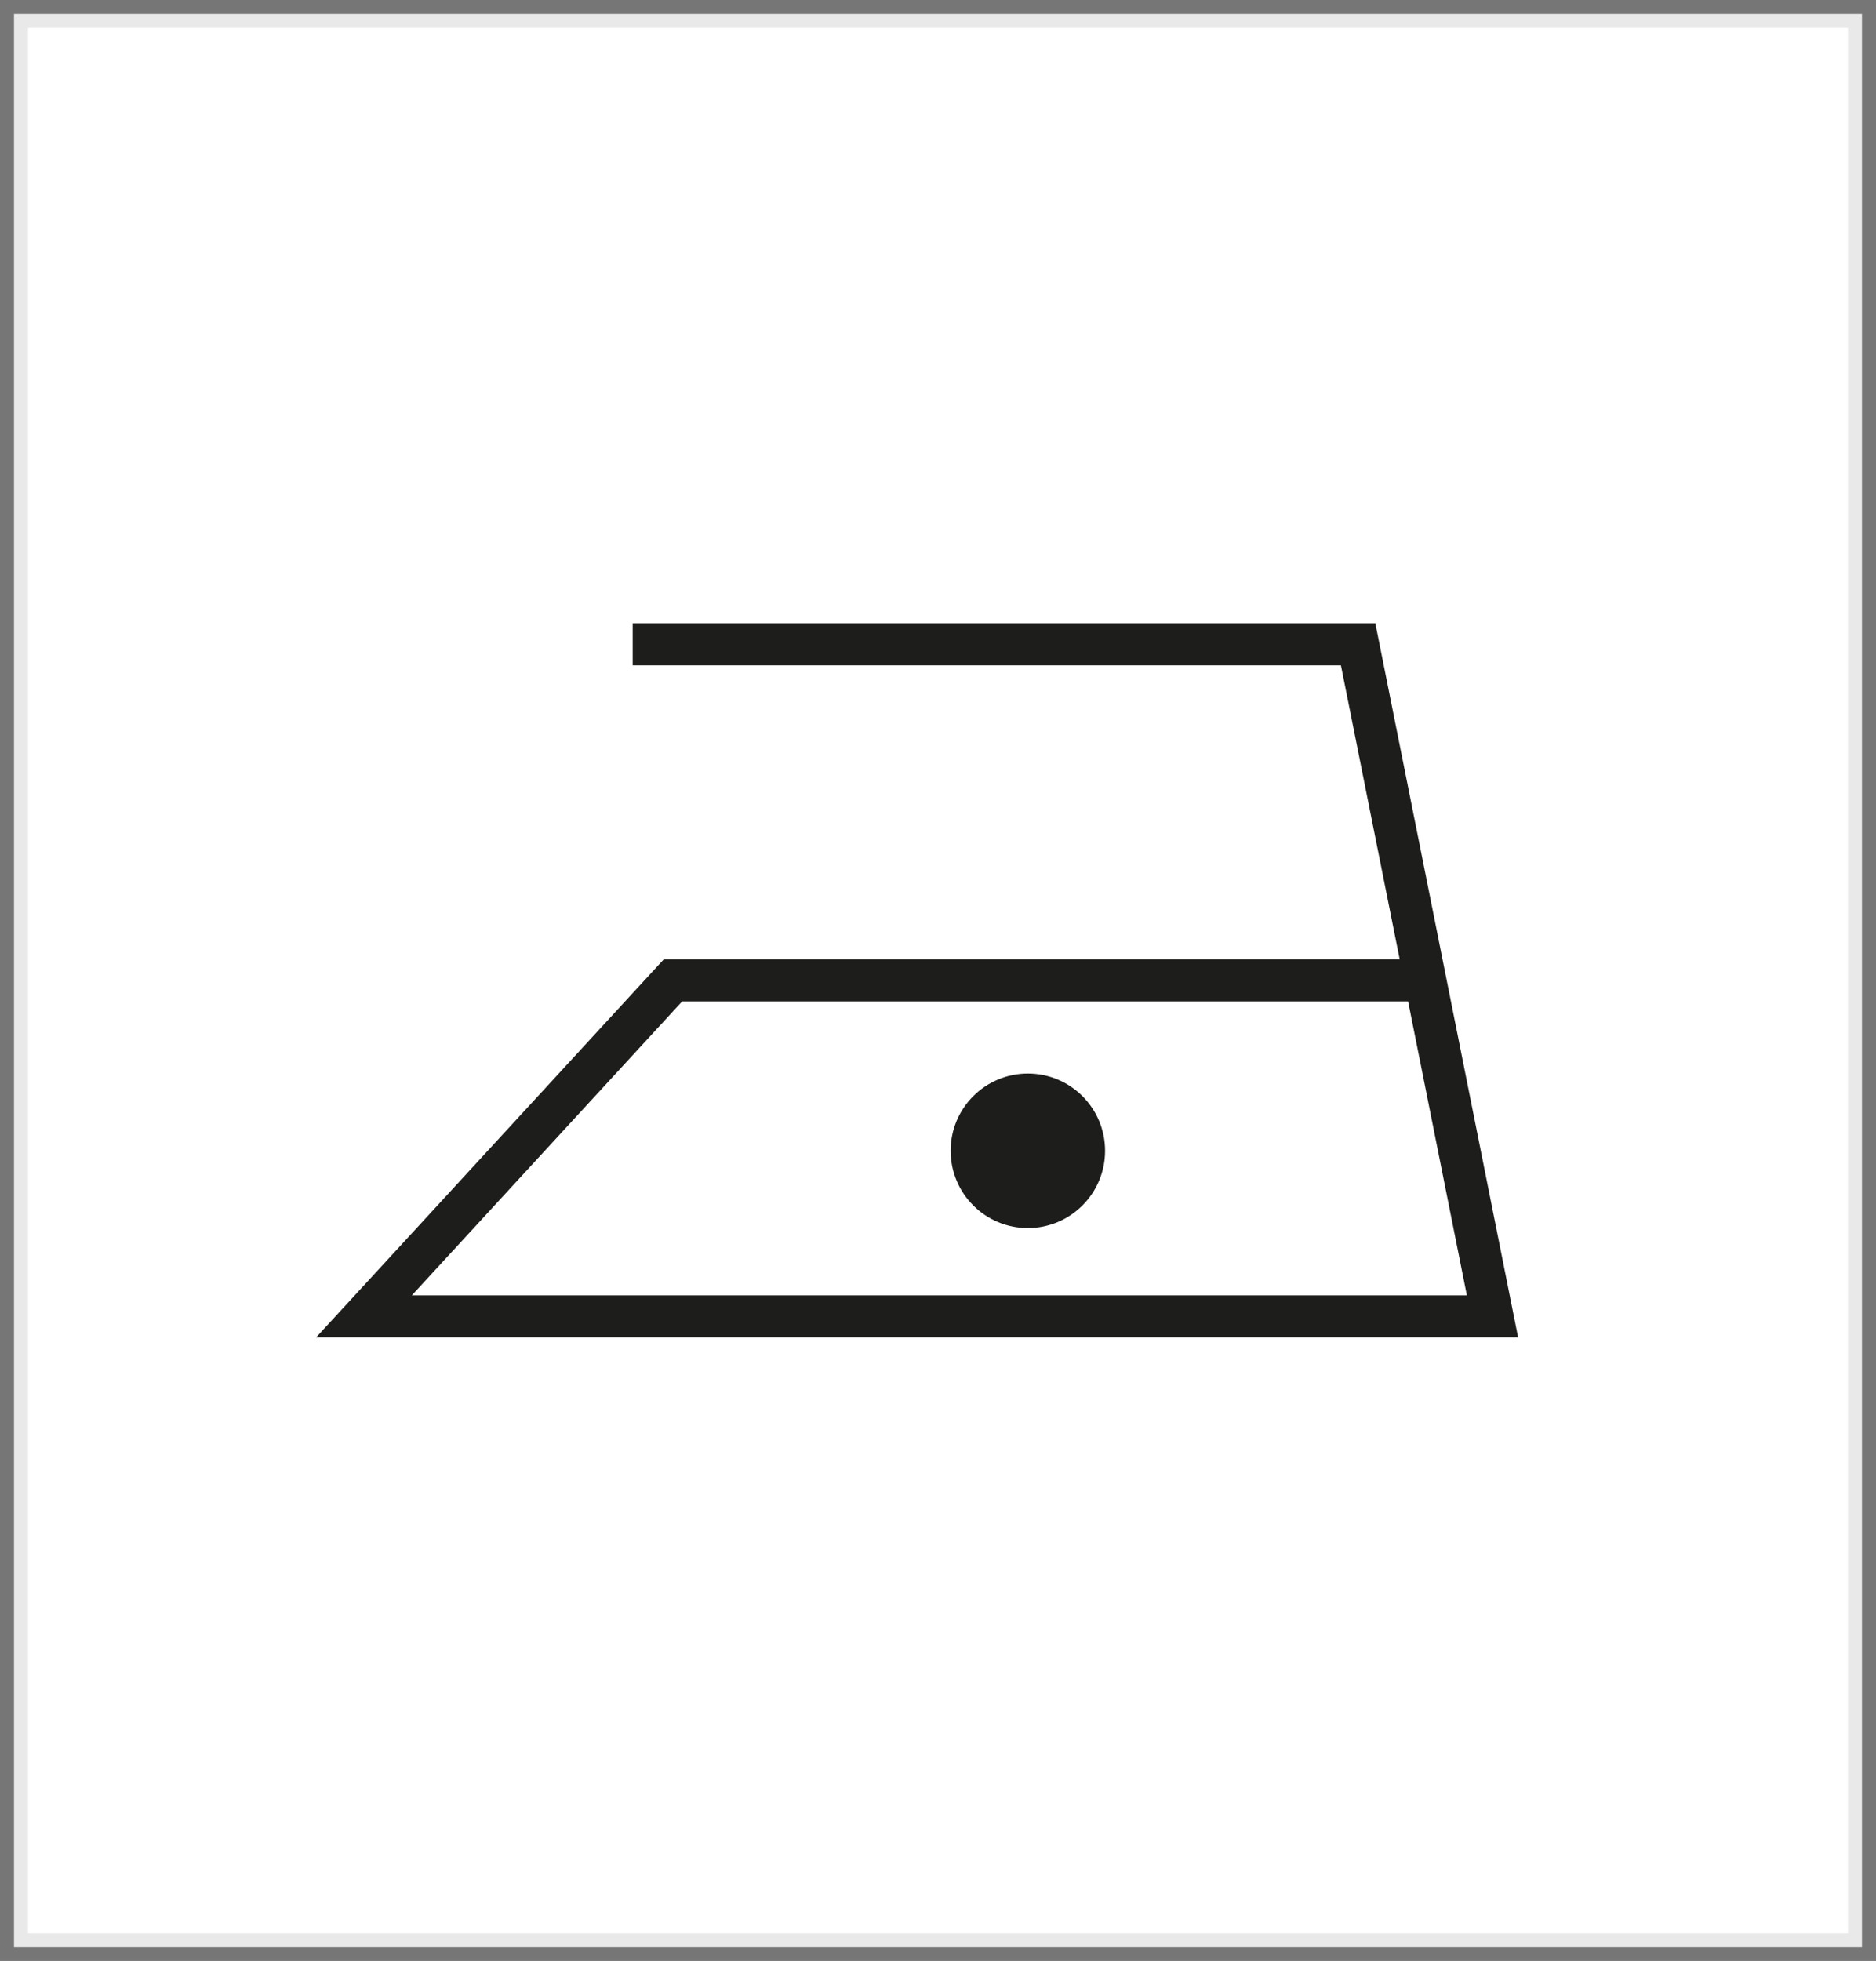 <?xml version="1.0" encoding="UTF-8"?>
<svg width="67px" height="70px" viewBox="0 0 67 70" version="1.1" xmlns="http://www.w3.org/2000/svg" xmlns:xlink="http://www.w3.org/1999/xlink">
    <rect x="0" y="0" width="67" height="70" fill="#808080" stroke="none"/>
    <!-- Generator: Sketch 54.1 (76490) - https://sketchapp.com -->
    <title>Group 10</title>
    <desc>Created with Sketch.</desc>
    <g id="Styleguide" stroke="none" stroke-width="1" fill="none" fill-rule="evenodd">
        <g id="UI-Styleguide---Icons" transform="translate(-1215, -295)">
            <g id="Group-10" transform="translate(1215, 295)">
                <rect id="Rectangle" stroke-opacity="0.1" stroke="#231F20" fill="#FFFFFF" x="0.5" y="0.5" width="66" height="69"></rect>
                <g id="Likanje_z_nisko_temperaturo" transform="translate(13, 23)">
                    <polyline id="Stroke-5" stroke="#1D1D1B" stroke-width="1.5" points="9.596 4.08562073e-13 35.505 4.08562073e-13 40.303 23.99 -8.24229573e-13 23.99 11.035 11.995 37.904 11.995"></polyline>
                    <path d="M26.467,18.08 C26.467,19.603 25.232,20.838 23.709,20.838 C22.185,20.838 20.951,19.603 20.951,18.08 C20.951,16.557 22.185,15.322 23.709,15.322 C25.232,15.322 26.467,16.557 26.467,18.08" id="Fill-7" fill="#1D1D1B"></path>
                </g>
            </g>
        </g>
    </g>
</svg>